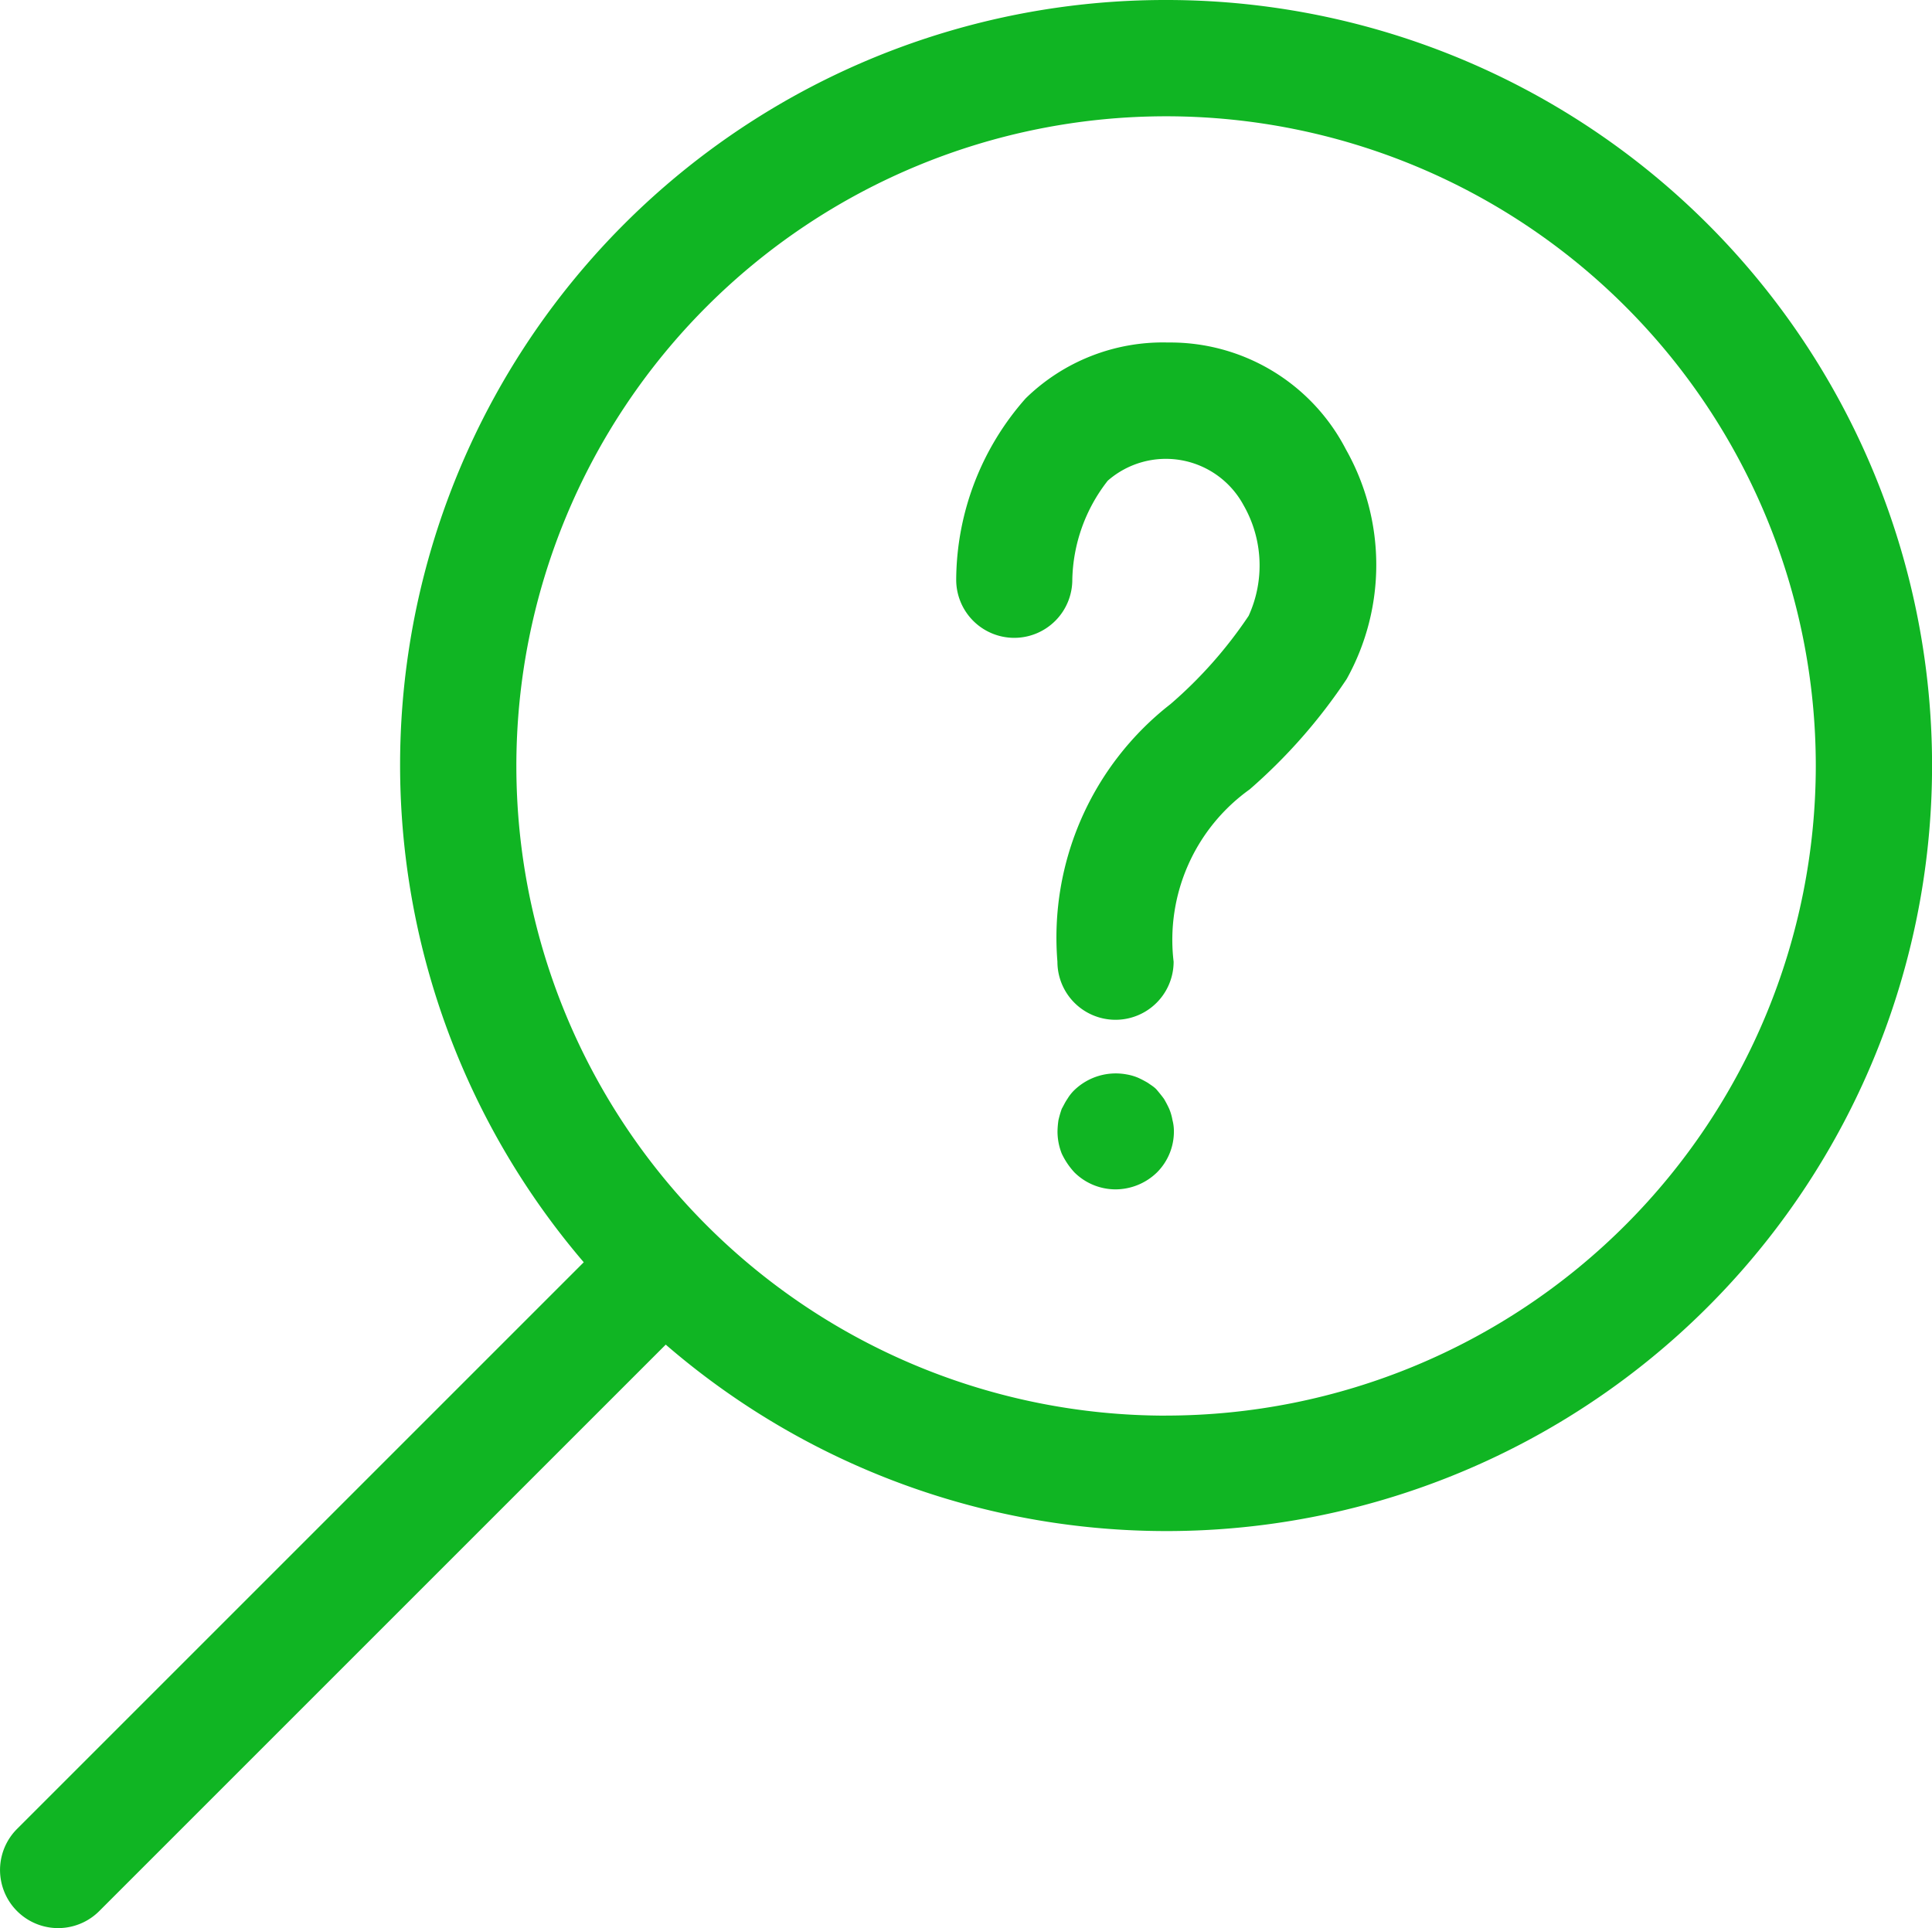 <svg xmlns="http://www.w3.org/2000/svg" width="41" height="40.92" viewBox="0 0 41 40.92">
  <g transform="translate(-49.648 -76.657)">
    <path d="M74.394,76.657a16.236,16.236,0,0,0-12.358,26.789L50.01,115.472a1.233,1.233,0,0,0,1.744,1.744l12.022-12.022A16.247,16.247,0,1,0,74.394,76.657Zm0,30.044A13.788,13.788,0,1,1,88.182,92.912,13.8,13.8,0,0,1,74.394,106.7Z" fill="#10b523"/>
    <path d="M74.439,83.926a4.165,4.165,0,0,0-3.026,1.187,5.852,5.852,0,0,0-1.473,3.85,1.233,1.233,0,0,0,1.233,1.231h0a1.233,1.233,0,0,0,1.231-1.235,3.518,3.518,0,0,1,.752-2.1,1.873,1.873,0,0,1,2.88.516,2.574,2.574,0,0,1,.11,2.352A9.3,9.3,0,0,1,74.488,91.6a6.28,6.28,0,0,0-2.4,5.467,1.233,1.233,0,1,0,2.466,0,3.926,3.926,0,0,1,1.614-3.657,11.637,11.637,0,0,0,2.059-2.343,4.984,4.984,0,0,0-.016-4.871A4.194,4.194,0,0,0,74.439,83.926Z" fill="#10b523"/>
    <path d="M74.46,100.189a2.363,2.363,0,0,0-.11-.21c-.05-.069-.1-.129-.15-.189s-.12-.1-.19-.15a2.116,2.116,0,0,0-.21-.11,1.089,1.089,0,0,0-.24-.07,1.267,1.267,0,0,0-1.11.33.916.916,0,0,0-.15.189c-.05.071-.08.141-.12.21a2.252,2.252,0,0,0-.07.241,1.791,1.791,0,0,0-.02.24,1.267,1.267,0,0,0,.09.47,1.564,1.564,0,0,0,.27.4,1.242,1.242,0,0,0,.87.359,1.266,1.266,0,0,0,.88-.359,1.225,1.225,0,0,0,.36-.87.928.928,0,0,0-.03-.24A1.112,1.112,0,0,0,74.46,100.189Z" fill="#10b523"/>
  </g>
</svg>
